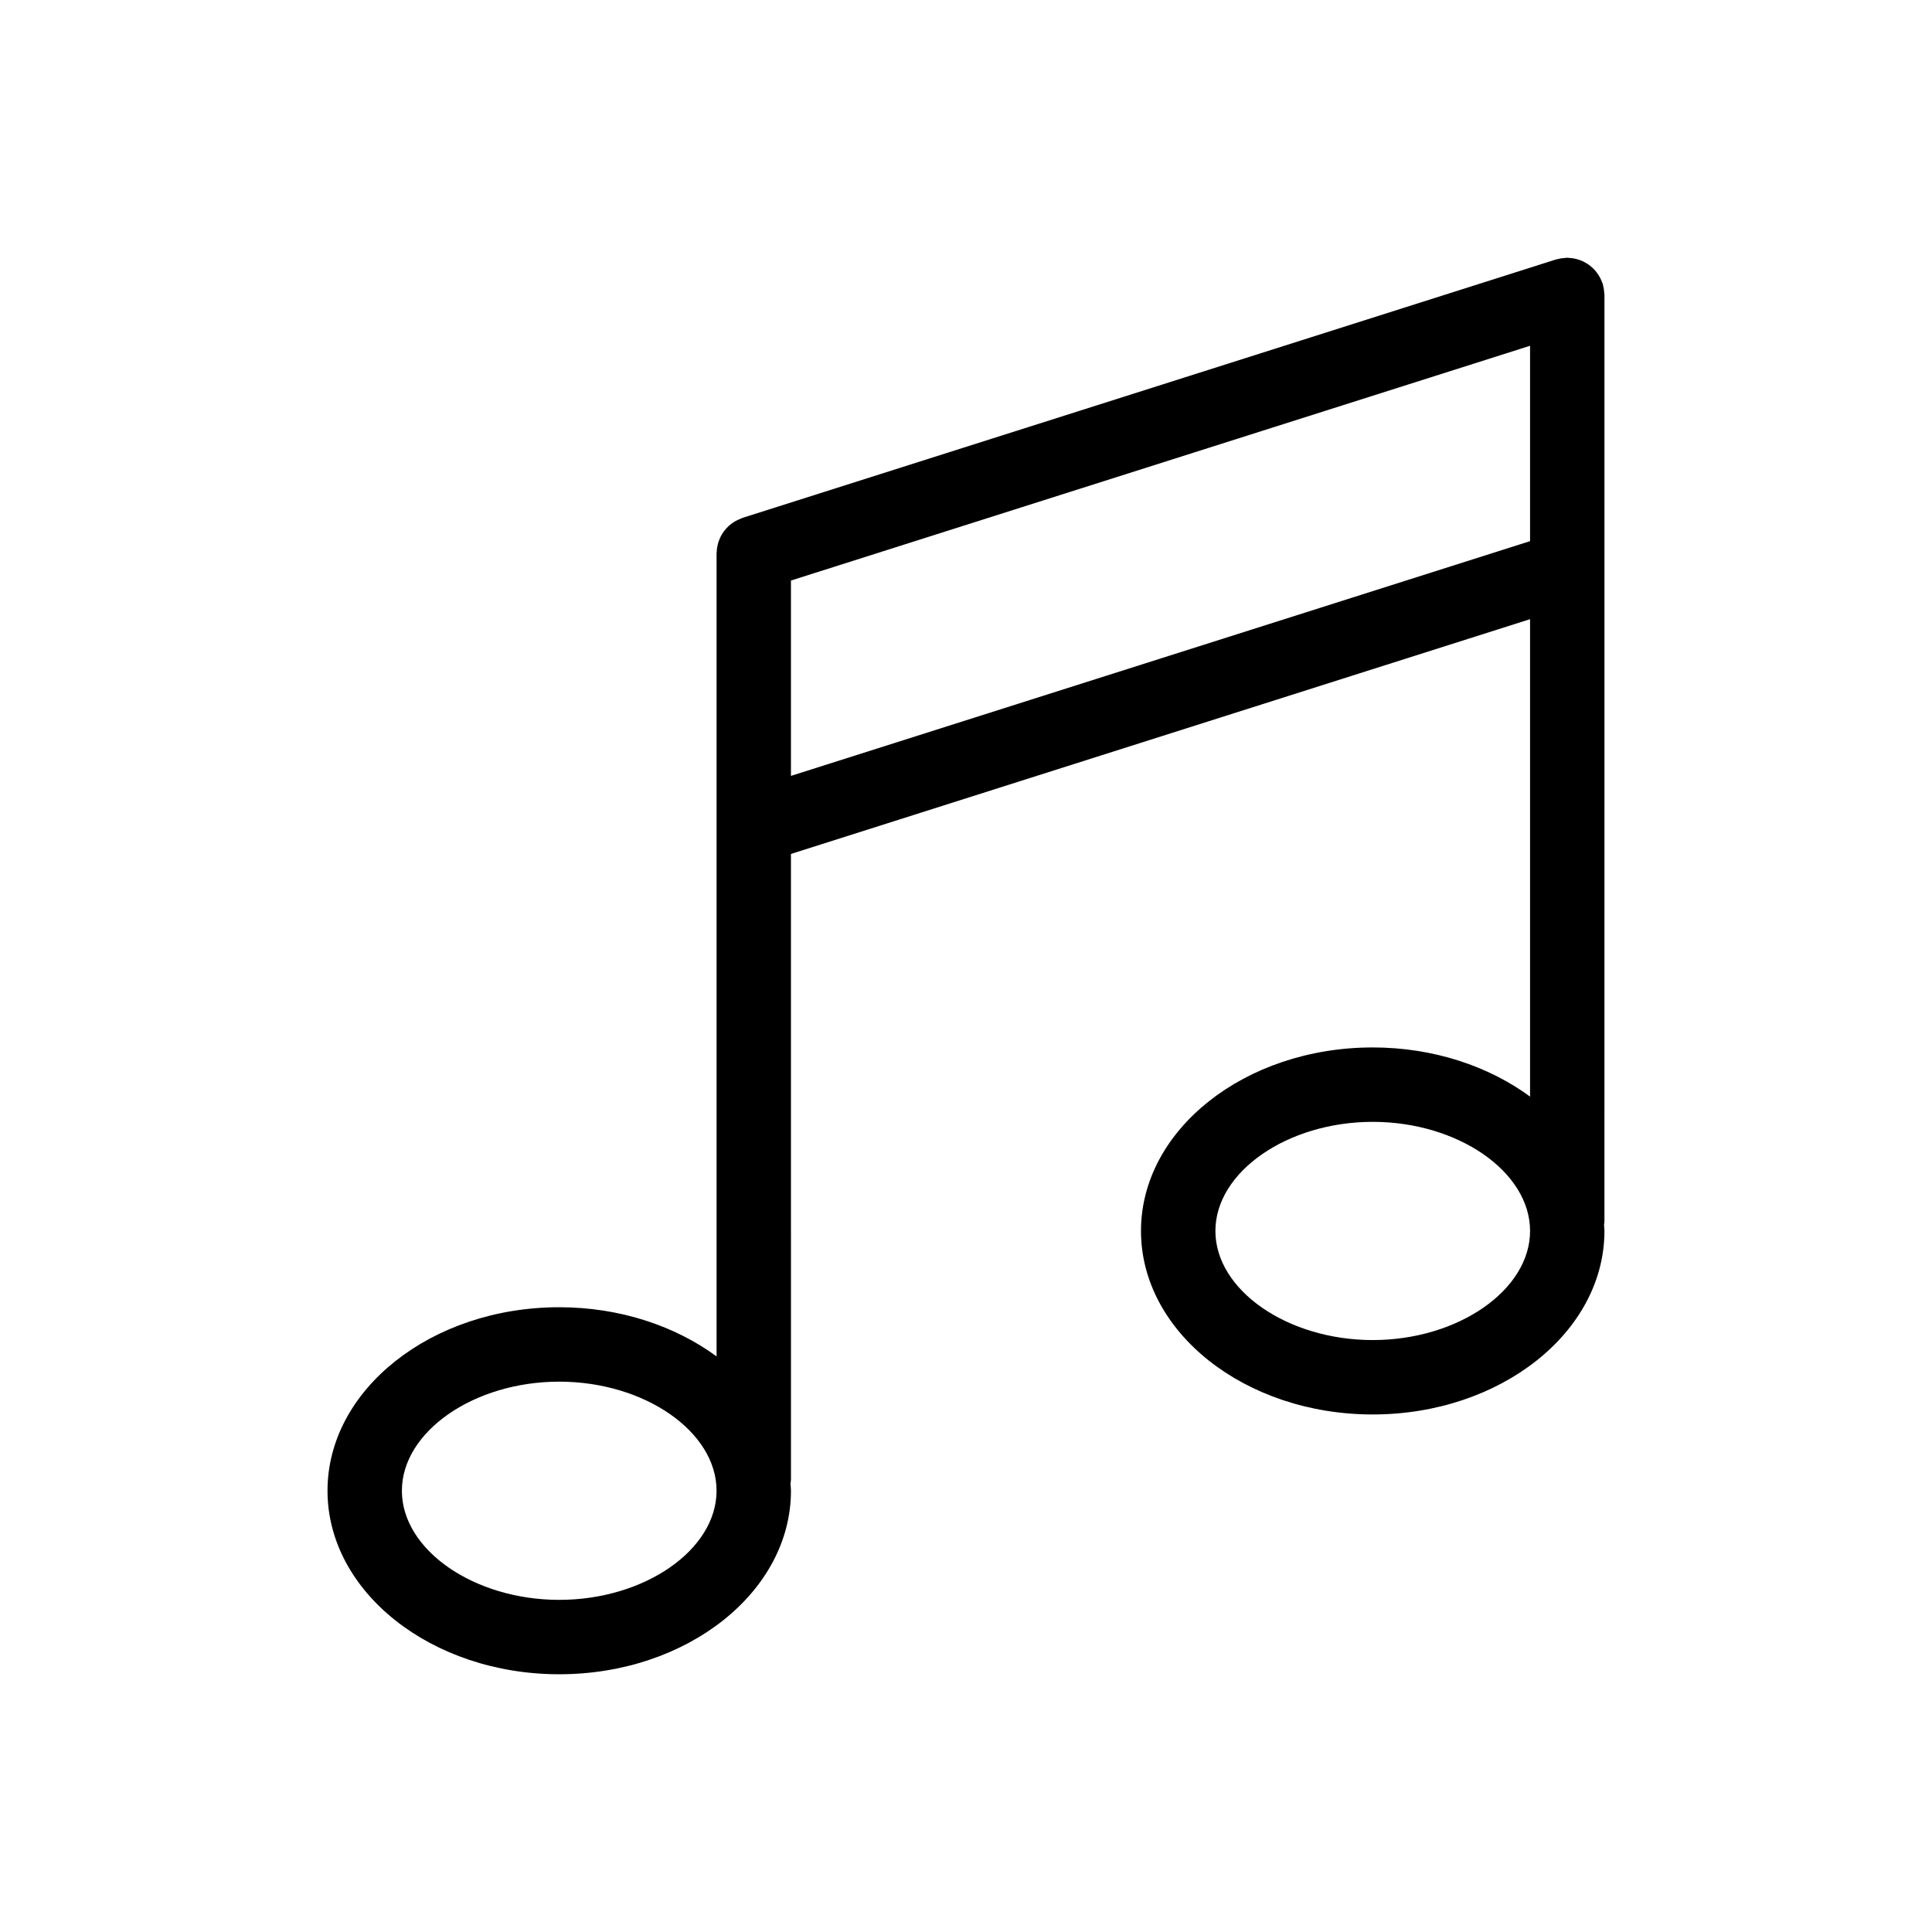 <?xml version="1.0" encoding="UTF-8"?>
<!-- Uploaded to: SVG Repo, www.svgrepo.com, Generator: SVG Repo Mixer Tools -->
<svg fill="#000000" width="800px" height="800px" version="1.1" viewBox="144 144 512 512" xmlns="http://www.w3.org/2000/svg">
 <path d="m569.2 222.16c0-0.168-0.039-0.316-0.051-0.48-0.016-0.344-0.051-0.68-0.105-1.023s-0.125-0.68-0.211-1.012c-0.039-0.156-0.051-0.312-0.102-0.469-0.047-0.137-0.117-0.25-0.168-0.387-0.121-0.336-0.266-0.66-0.422-0.977-0.137-0.277-0.277-0.543-0.438-0.805-0.168-0.273-0.352-0.527-0.551-0.785-0.195-0.262-0.398-0.516-0.621-0.75-0.207-0.223-0.43-0.43-0.66-0.637-0.242-0.215-0.484-0.422-0.746-0.613-0.25-0.188-0.52-0.348-0.785-0.508-0.273-0.16-0.543-0.316-0.832-0.453-0.281-0.137-0.574-0.246-0.875-0.352-0.309-0.109-0.621-0.211-0.938-0.293-0.289-0.07-0.578-0.121-0.875-0.168-0.359-0.055-0.715-0.09-1.078-0.109-0.141-0.004-0.273-0.039-0.414-0.039-0.16 0-0.312 0.039-0.473 0.047-0.348 0.016-0.691 0.051-1.039 0.105-0.344 0.051-0.676 0.125-1.004 0.211-0.156 0.039-0.316 0.051-0.473 0.102l-215.57 68.477c-0.137 0.047-0.25 0.117-0.383 0.168-0.336 0.125-0.664 0.266-0.984 0.422-0.273 0.137-0.539 0.277-0.797 0.434-0.277 0.172-0.535 0.359-0.797 0.555-0.258 0.195-0.504 0.395-0.742 0.609-0.227 0.211-0.434 0.438-0.641 0.672-0.211 0.238-0.418 0.48-0.605 0.734-0.188 0.258-0.352 0.527-0.52 0.801-0.156 0.266-0.309 0.527-0.438 0.812-0.137 0.293-0.25 0.59-0.363 0.898-0.105 0.301-0.207 0.605-0.281 0.918-0.074 0.289-0.133 0.586-0.176 0.895-0.055 0.348-0.09 0.699-0.105 1.055-0.004 0.141-0.039 0.277-0.039 0.422v212.82c-10.965-8.055-25.594-13.027-41.695-13.027-33.859 0-61.41 21.816-61.41 48.633s27.547 48.633 61.41 48.633c33.859 0 61.41-21.816 61.41-48.633 0-0.625-0.09-1.234-0.121-1.859 0.047-0.395 0.121-0.777 0.121-1.18l-0.004-165.72 195.87-62.215v126.52c-10.965-8.055-25.594-13.027-41.695-13.027-33.859 0-61.41 21.816-61.41 48.633 0 26.812 27.547 48.633 61.41 48.633 33.859 0 61.41-21.816 61.41-48.633 0-0.551-0.082-1.082-0.105-1.629 0.035-0.344 0.105-0.68 0.105-1.031zm-277 345.82c-22.602 0-41.695-13.238-41.695-28.914 0-15.672 19.094-28.914 41.695-28.914 22.602 0 41.695 13.238 41.695 28.914-0.004 15.672-19.098 28.914-41.695 28.914zm61.41-218.36v-51.77l195.87-62.215v51.777zm154.18 149.51c-22.602 0-41.695-13.238-41.695-28.914 0-15.672 19.094-28.914 41.695-28.914 22.602 0 41.695 13.238 41.695 28.914 0 15.672-19.098 28.914-41.695 28.914z"/>
</svg>